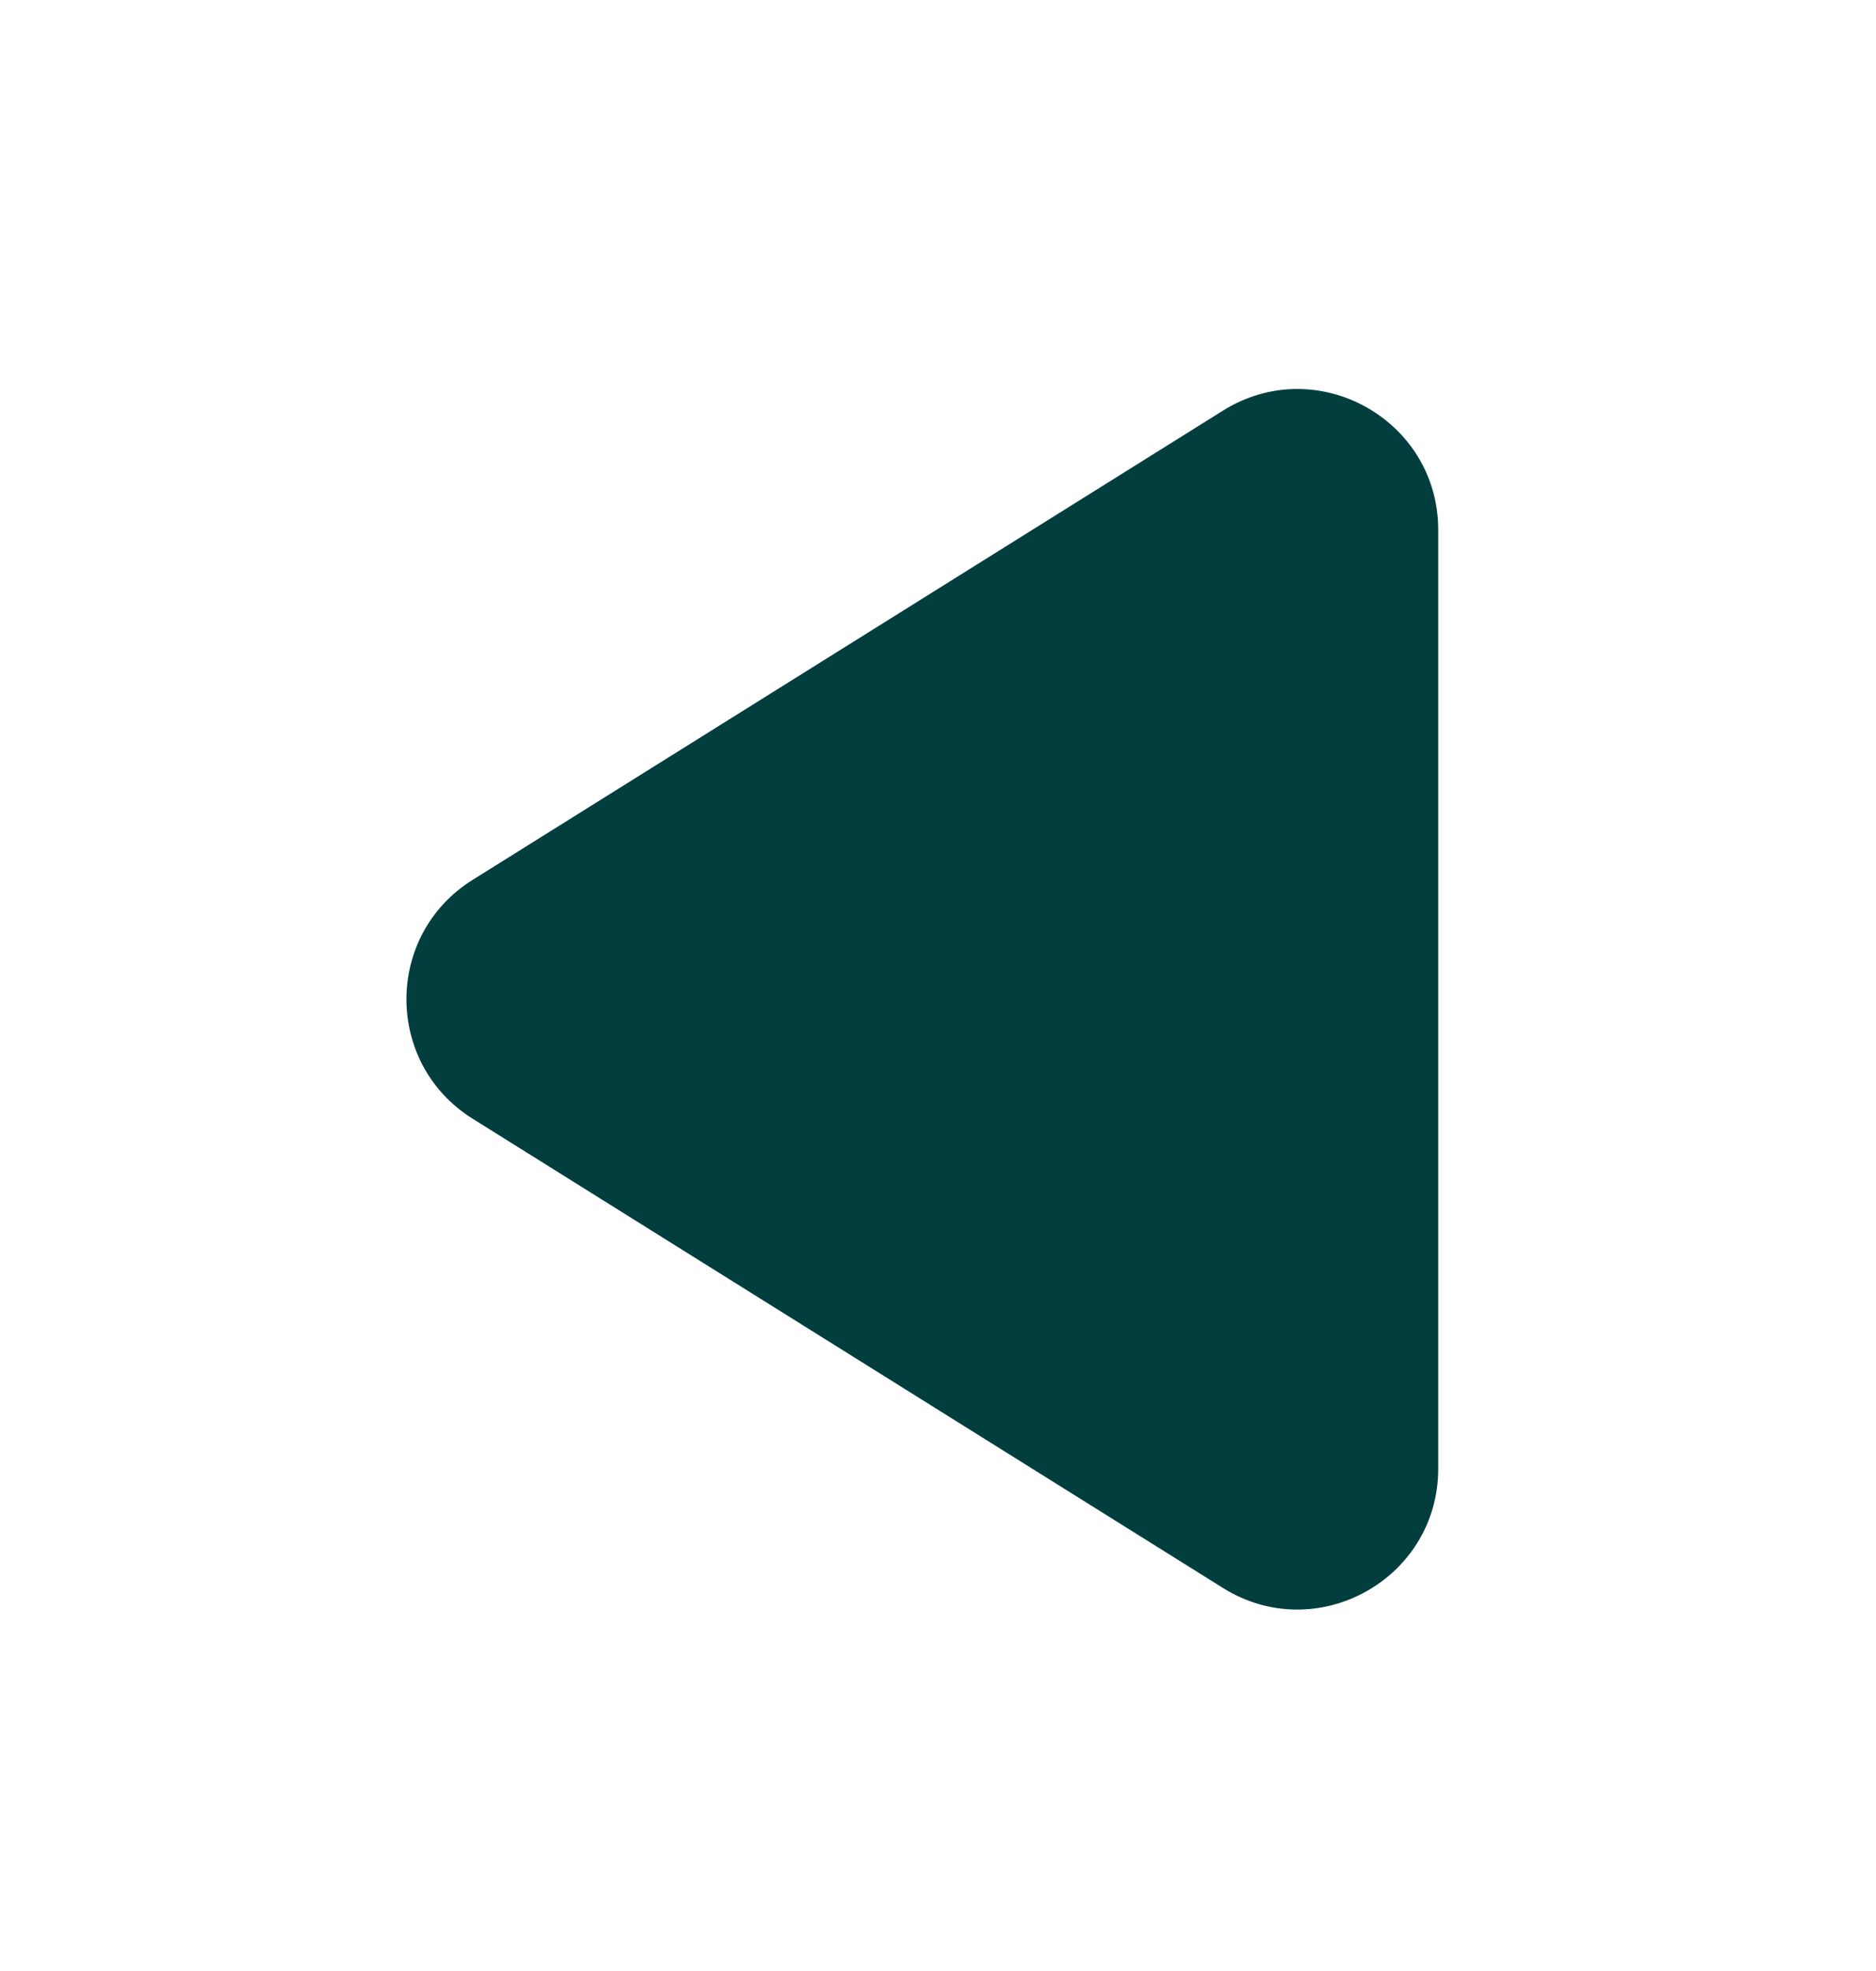 <svg width="20" height="21" viewBox="0 0 20 21" fill="none" xmlns="http://www.w3.org/2000/svg">
<path d="M5.038 9.375L13.038 4.375C14.037 3.75 15.333 4.469 15.333 5.647V15.647C15.333 16.825 14.037 17.543 13.038 16.919L5.038 11.919C4.098 11.331 4.098 9.962 5.038 9.375Z" fill="#023E3E"/>
</svg>
